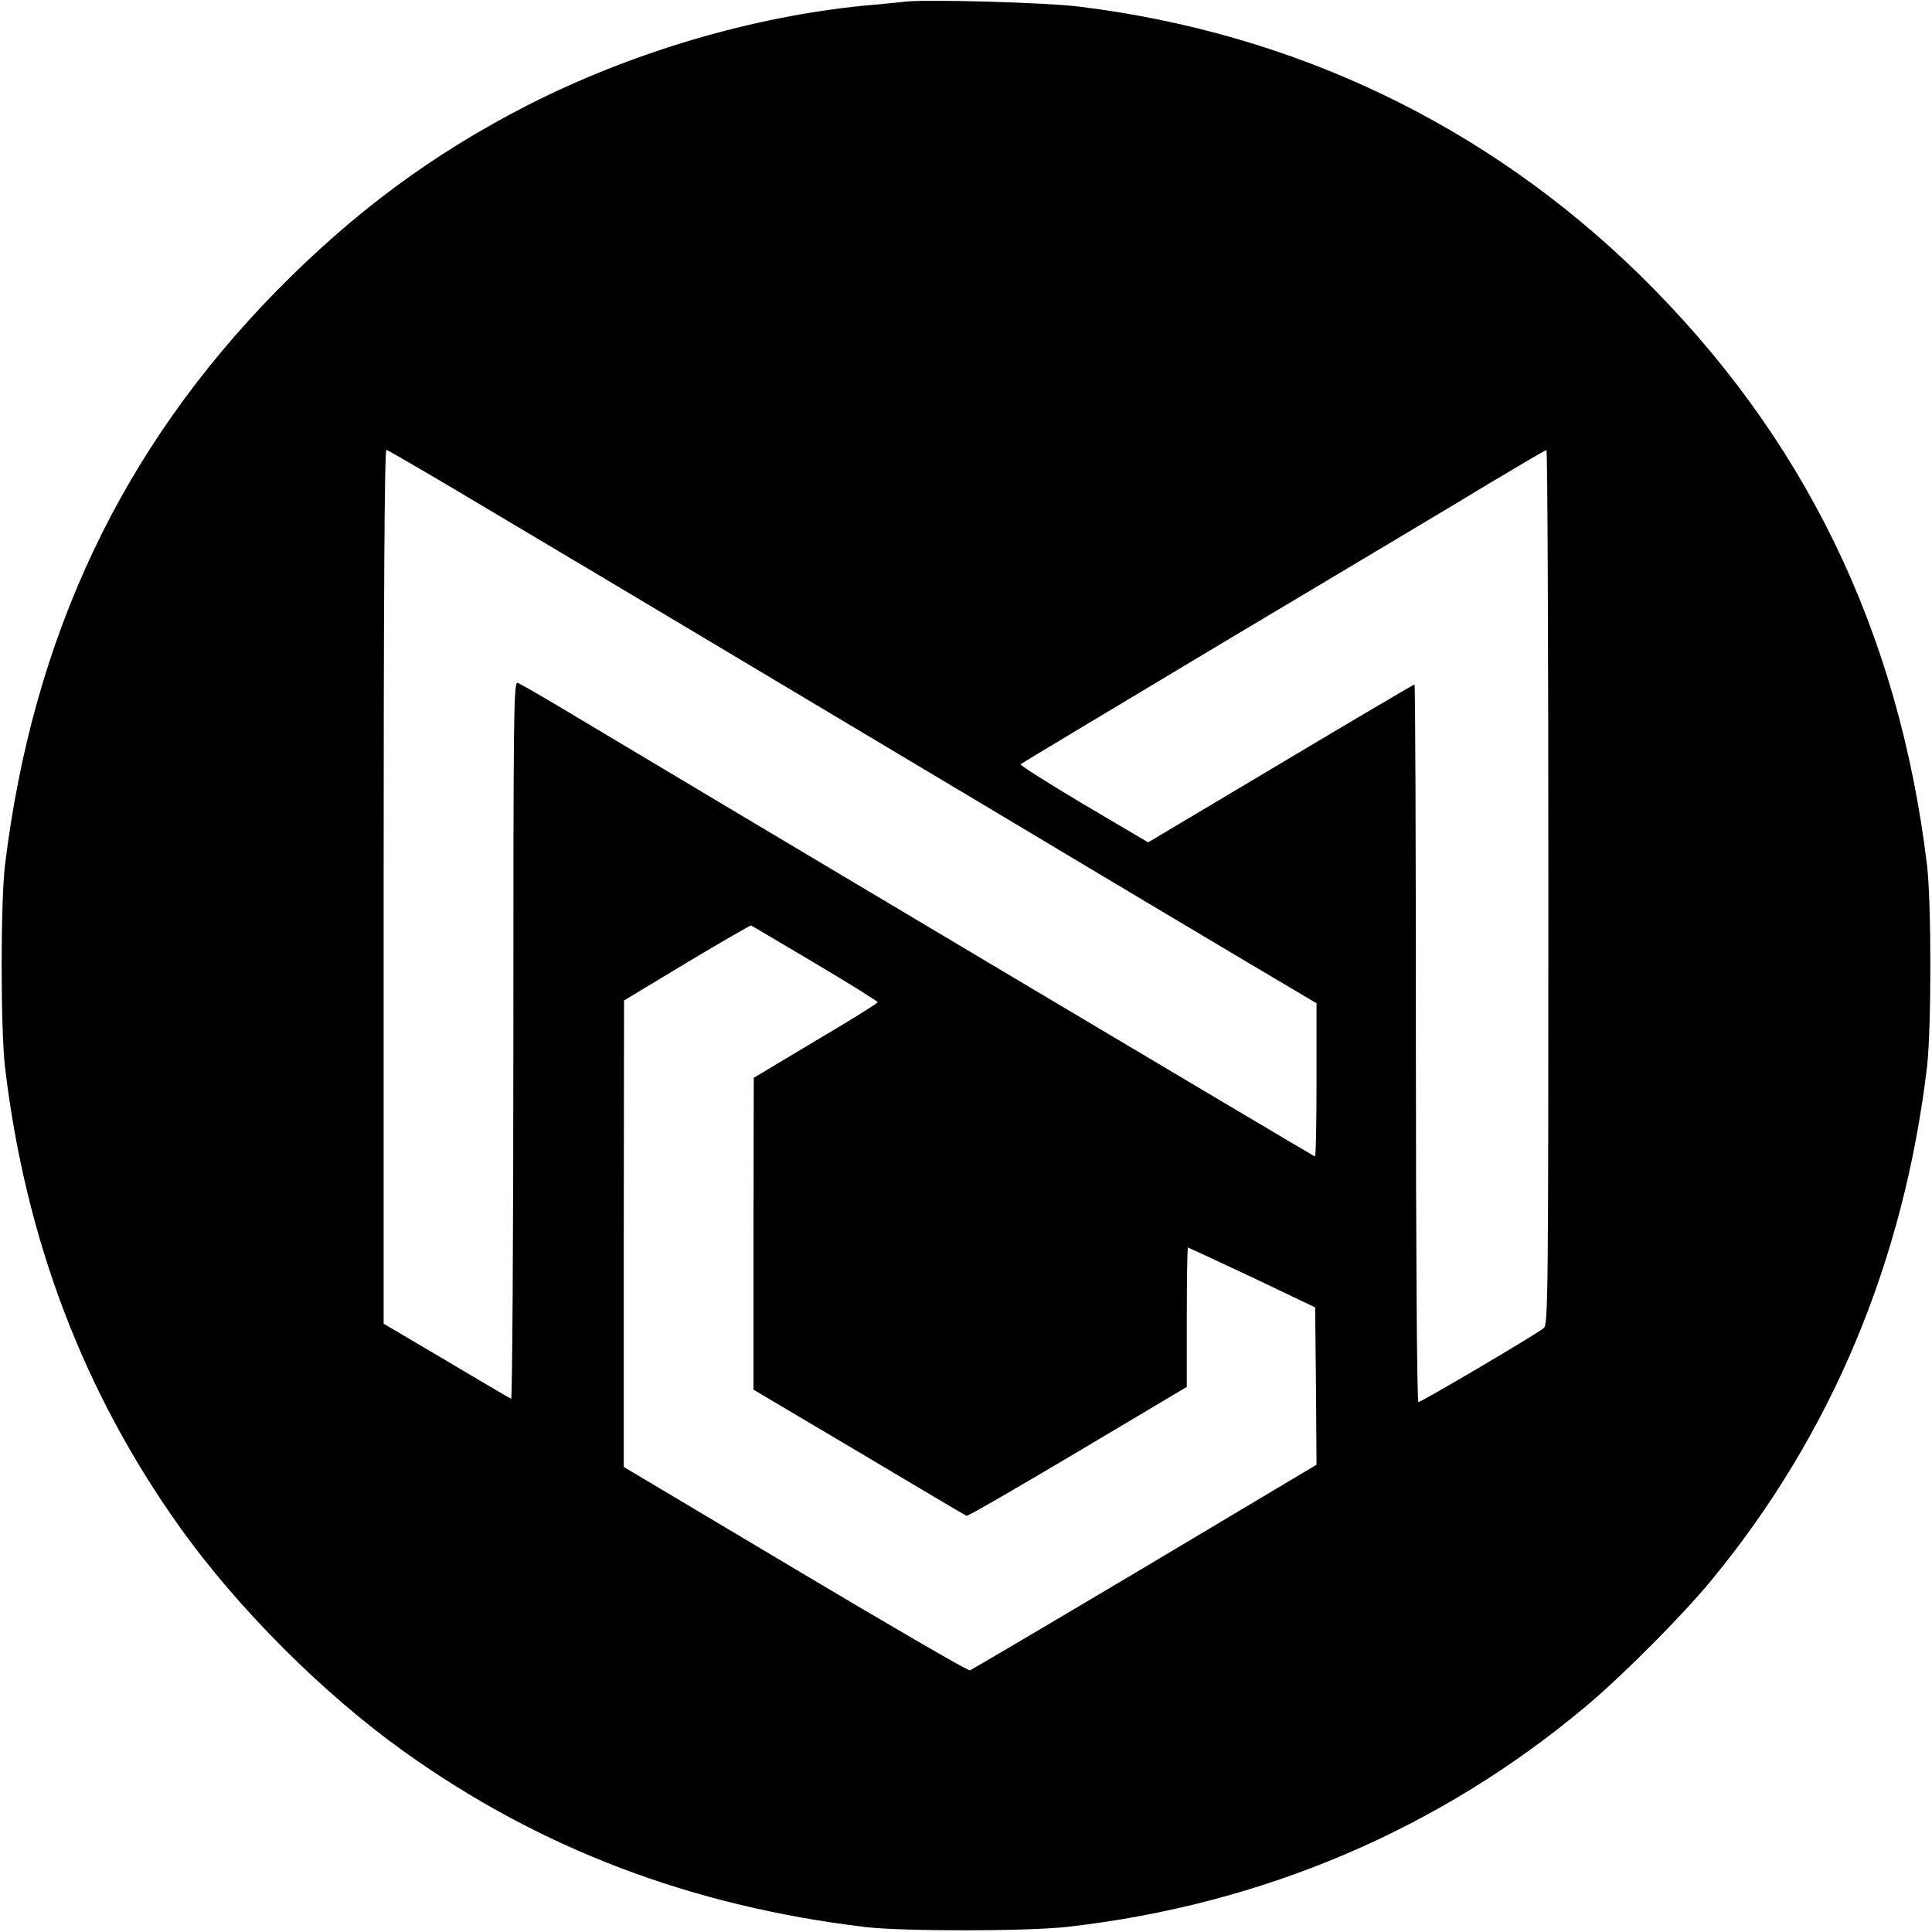 <?xml version="1.0" standalone="no"?>
<!DOCTYPE svg PUBLIC "-//W3C//DTD SVG 20010904//EN"
 "http://www.w3.org/TR/2001/REC-SVG-20010904/DTD/svg10.dtd">
<svg version="1.0" xmlns="http://www.w3.org/2000/svg"
 width="700pt" height="700pt" viewBox="0 0 700 700"
 preserveAspectRatio="xMidYMid meet">
<g transform="translate(0,700) scale(0.1,-0.1)"
fill="#000000" stroke="none">
<path d="M3280 6994 c-19 -2 -84 -9 -145 -14 -410 -40 -846 -169 -1225 -362
-343 -176 -628 -387 -908 -672 -561 -572 -883 -1252 -984 -2081 -16 -133 -16
-590 0 -730 74 -625 284 -1178 634 -1669 211 -295 519 -603 813 -813 491 -351
1038 -559 1670 -635 135 -16 590 -16 735 1 705 80 1348 354 1880 802 134 113
345 325 452 455 433 526 696 1153 780 1859 16 139 16 595 0 730 -103 852 -447
1557 -1043 2141 -555 542 -1249 874 -2029 970 -117 15 -553 27 -630 18z
m-1463 -1868 c224 -133 516 -307 648 -386 132 -79 591 -353 1020 -609 429
-257 894 -534 1032 -616 l253 -150 0 -277 c0 -153 -2 -278 -6 -278 -4 0 -2037
1210 -2740 1631 -72 43 -139 81 -148 85 -15 6 -16 -94 -16 -1296 0 -716 -4
-1300 -8 -1298 -5 2 -111 64 -235 138 l-227 134 0 1583 c0 1015 3 1583 10
1583 5 0 193 -110 417 -244z m3793 -1339 c0 -1496 -1 -1585 -17 -1599 -24 -21
-443 -268 -454 -268 -5 0 -9 556 -9 1300 0 715 -2 1300 -5 1300 -3 0 -222
-129 -485 -286 l-480 -286 -234 138 c-129 77 -232 142 -228 145 4 4 345 208
757 455 413 246 838 500 945 565 107 64 198 118 203 118 4 1 7 -712 7 -1582z
m-2657 -277 c125 -74 227 -138 227 -141 0 -4 -101 -67 -225 -140 l-224 -134
-1 -565 0 -565 383 -227 c210 -125 385 -229 389 -230 5 -2 186 103 403 232
l395 235 0 252 c0 139 2 253 4 253 2 0 107 -49 233 -108 l228 -109 3 -285 2
-285 -622 -371 c-343 -204 -628 -372 -634 -374 -7 -2 -291 163 -633 367 l-621
370 0 845 1 845 227 137 c125 75 230 135 233 135 3 -1 107 -63 232 -137z"/>
</g>
</svg>
